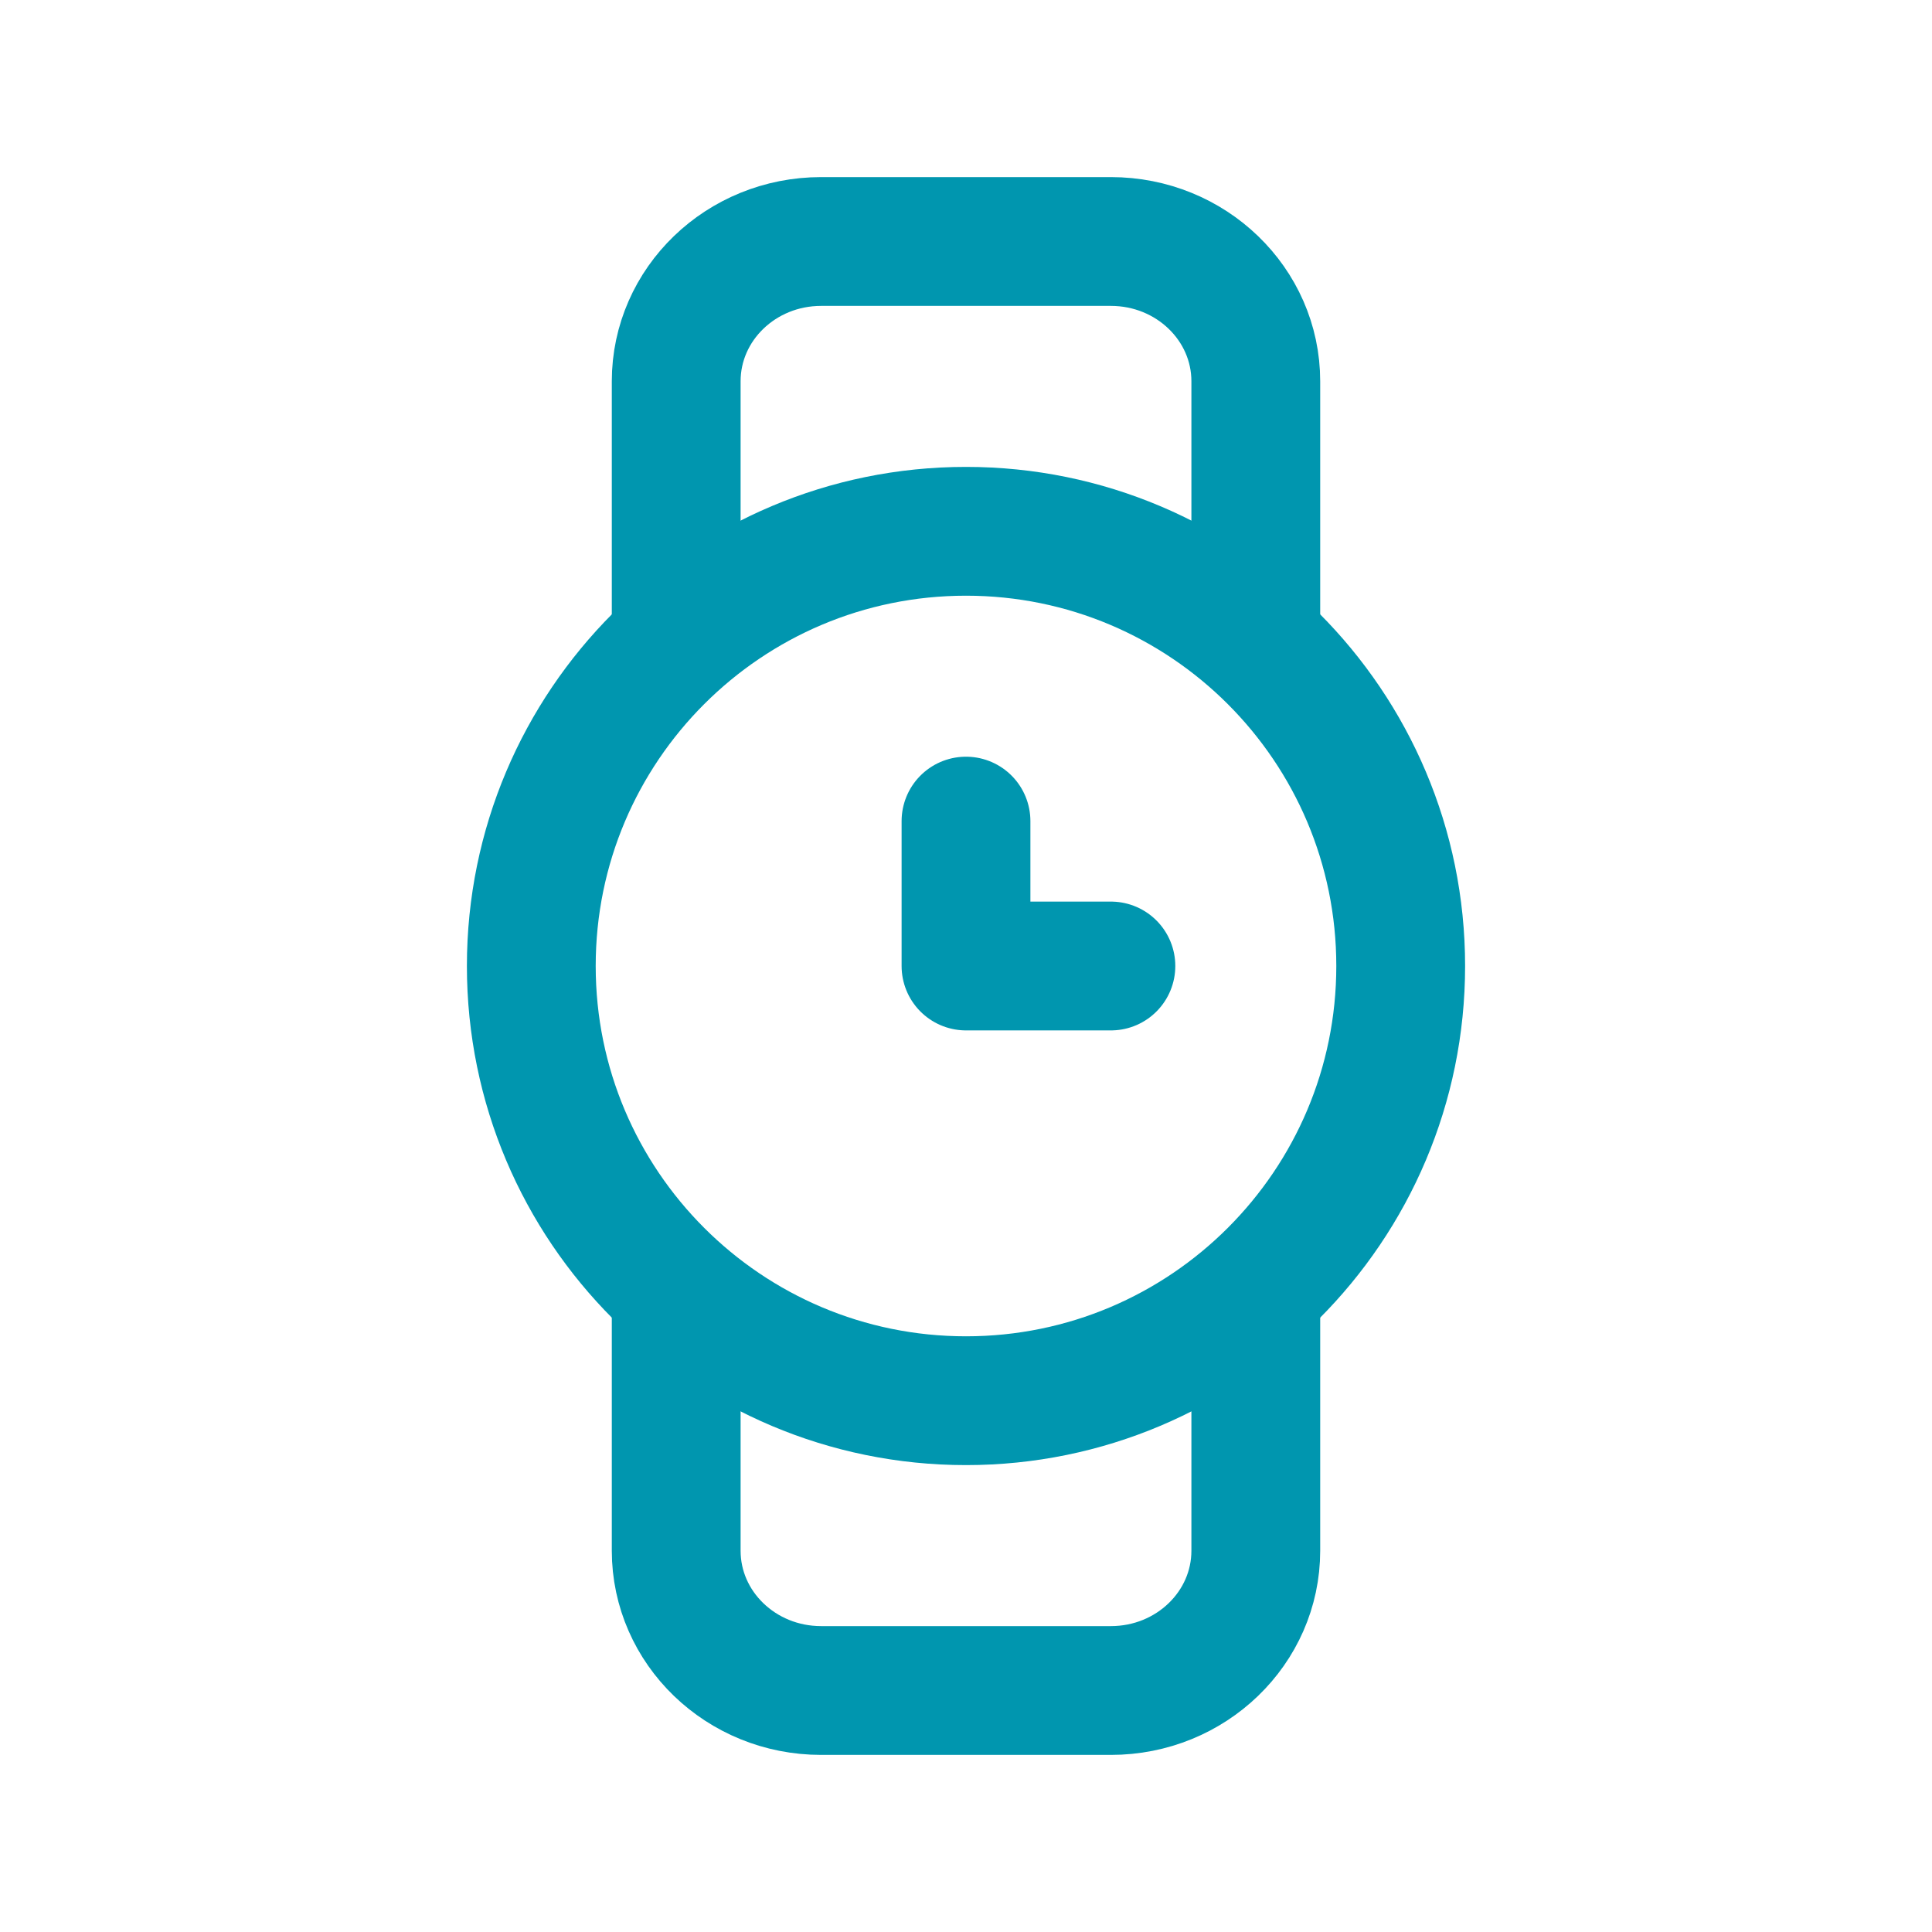 <svg width="30" height="30" viewBox="0 0 30 30" fill="none" xmlns="http://www.w3.org/2000/svg">
<path d="M19.5 20.25V24.079C19.5 25.278 18.493 26.25 17.25 26.25H12.75C11.507 26.25 10.5 25.278 10.5 24.079V20.25" stroke="#0096AF" stroke-width="2" stroke-linecap="round" stroke-linejoin="round"/>
<path d="M10.5 9.75V5.921C10.5 4.722 11.507 3.75 12.75 3.75H17.25C18.493 3.75 19.5 4.722 19.5 5.921V9.75" stroke="#0096AF" stroke-width="2" stroke-linecap="round" stroke-linejoin="round"/>
<path d="M21.75 15C21.75 11.272 18.728 8.25 15 8.25C11.272 8.25 8.25 11.272 8.25 15C8.25 18.728 11.272 21.75 15 21.75C18.728 21.75 21.75 18.728 21.75 15Z" stroke="#0096AF" stroke-width="2" stroke-linecap="round" stroke-linejoin="round"/>
<path d="M17.25 15H15V12.75" stroke="#0096AF" stroke-width="2" stroke-linecap="round" stroke-linejoin="round"/>
</svg>
